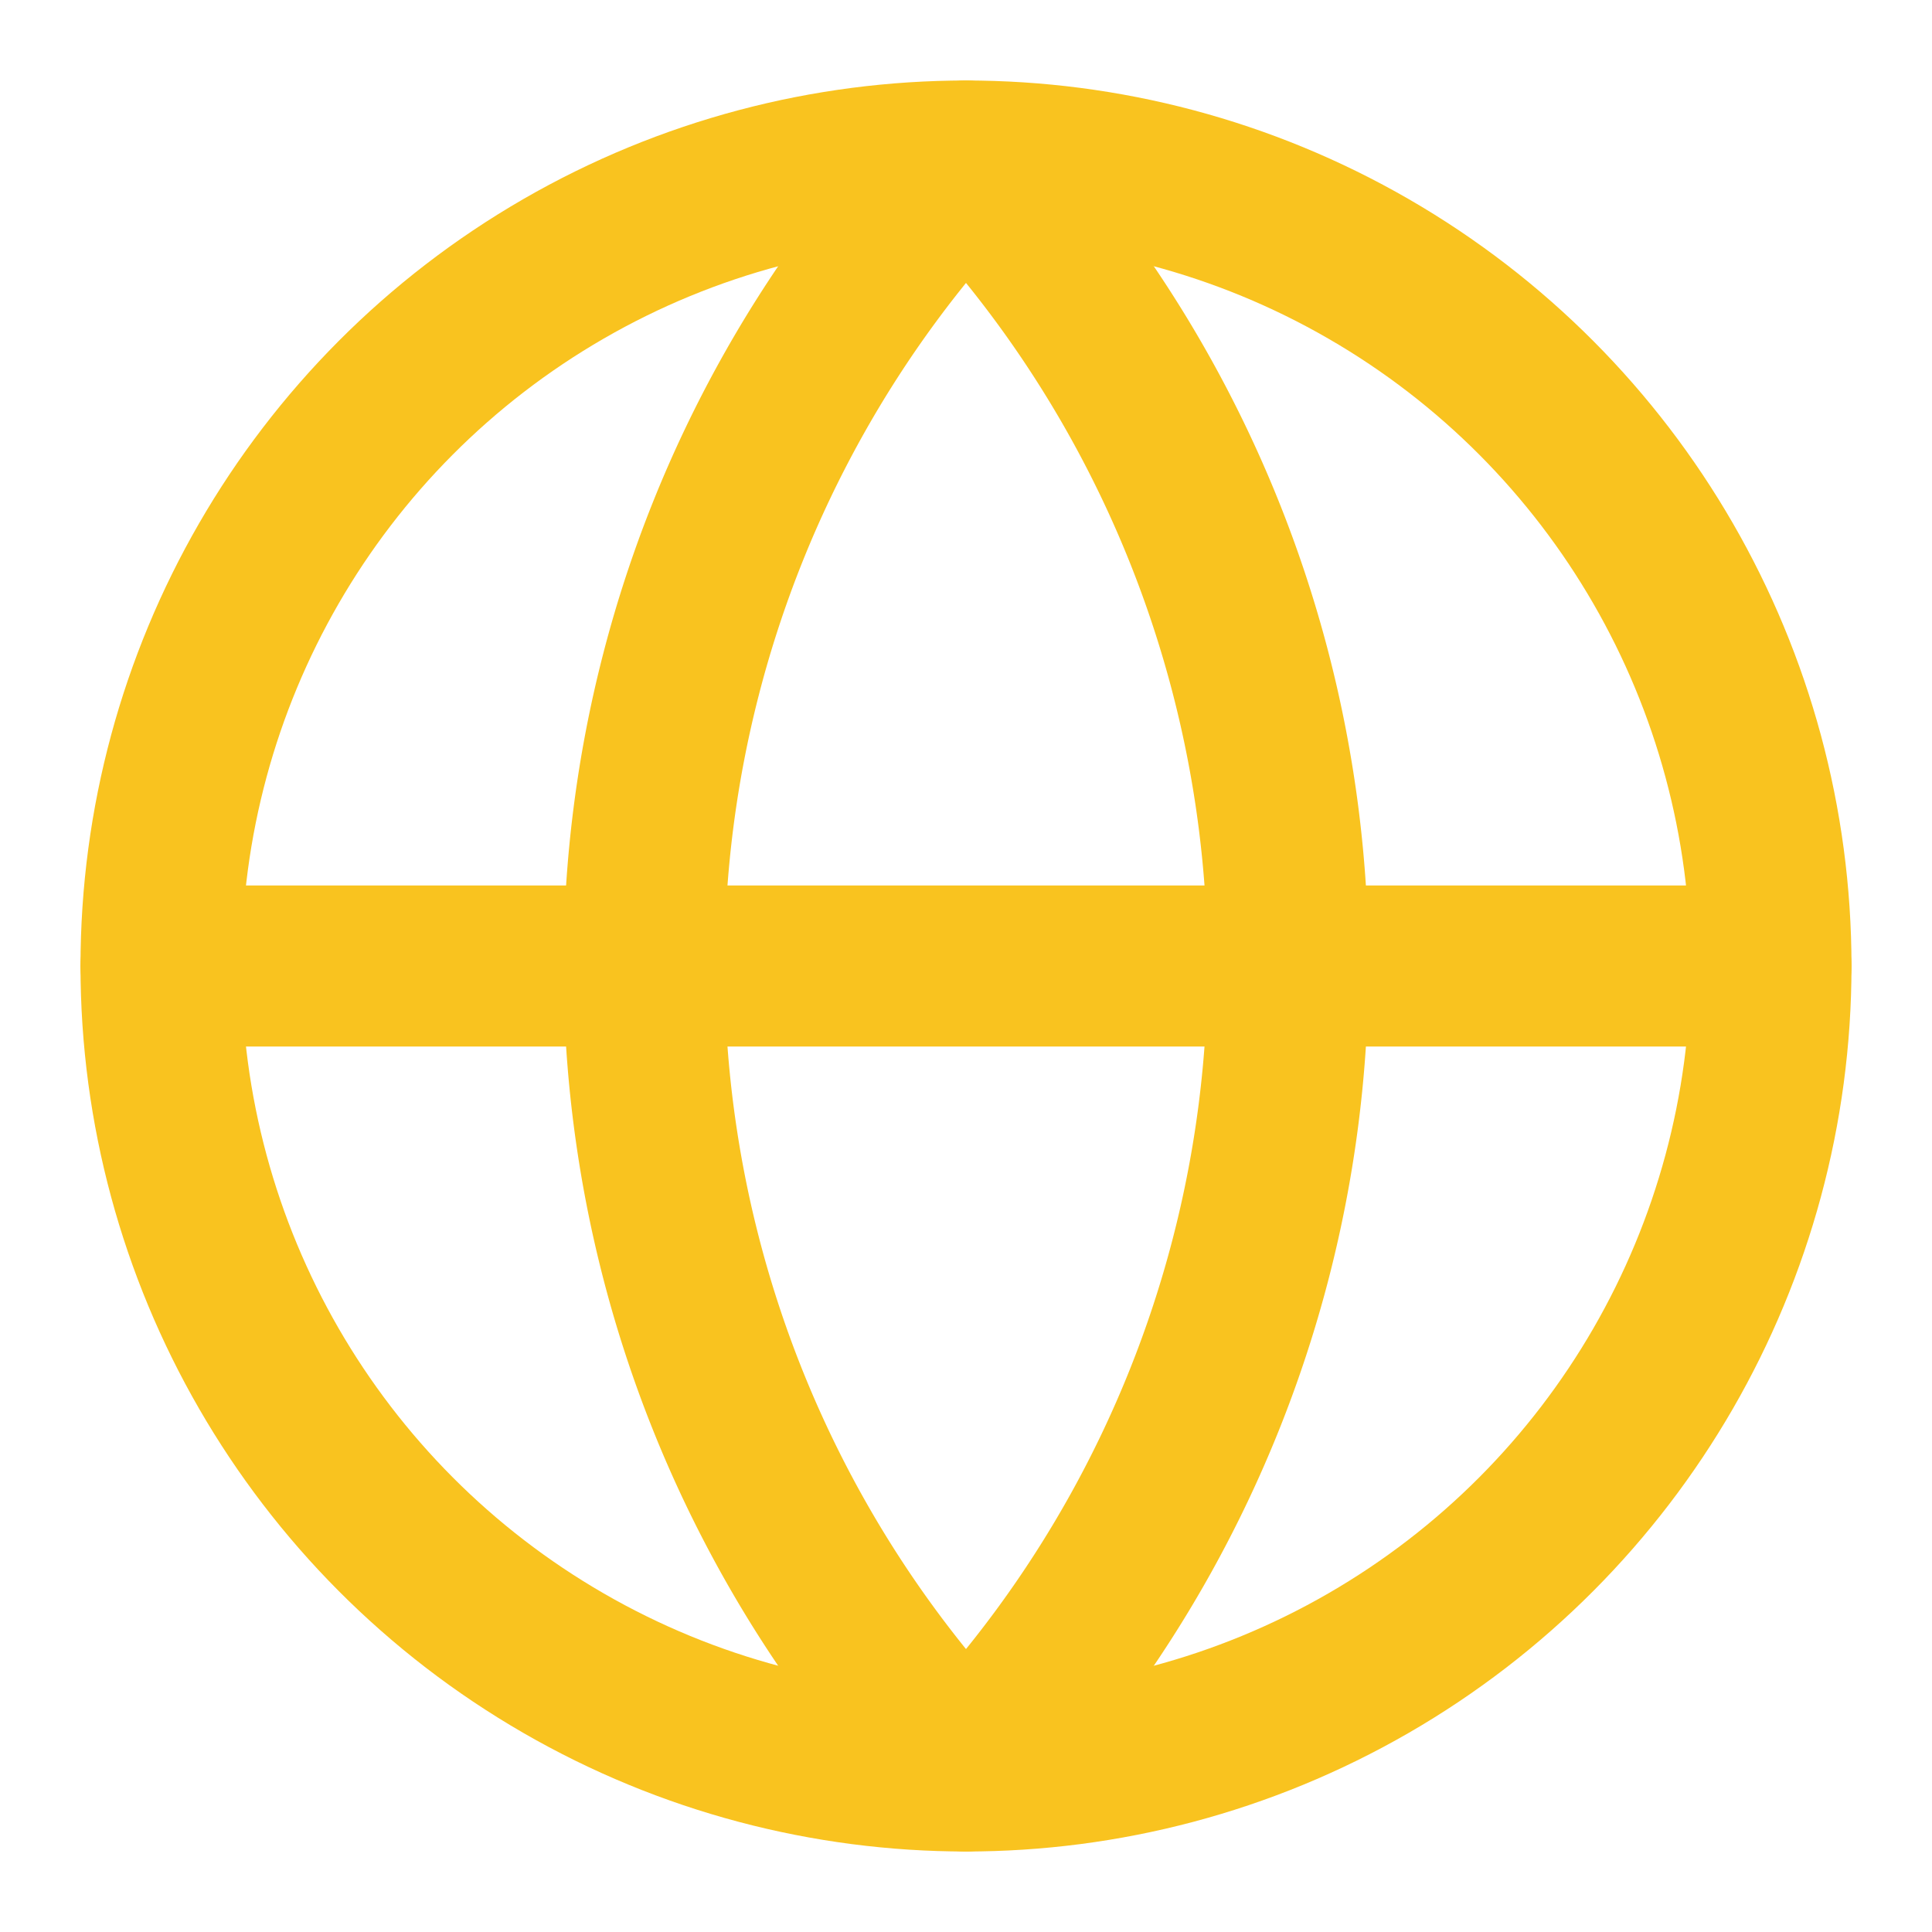 <?xml version="1.0" encoding="UTF-8"?> <svg xmlns="http://www.w3.org/2000/svg" width="24px" height="24px" viewBox="0 0 24 24" fill="none" stroke="#f9c31f" stroke-width="2" stroke-linecap="round" stroke-linejoin="round" class="lucide lucide-globe text-primary w-6 h-6" data-replit-metadata="client/src/components/features-section.tsx:68:16" data-component-name="feature.icon" data-originalstrokecolor="#9b1fe8" transform="rotate(0) scale(1, 1)"><circle cx="12" cy="12" r="10"></circle><path d="M12 2a14.5 14.5 0 0 0 0 20 14.5 14.5 0 0 0 0-20"></path><path d="M2 12h20"></path></svg> 